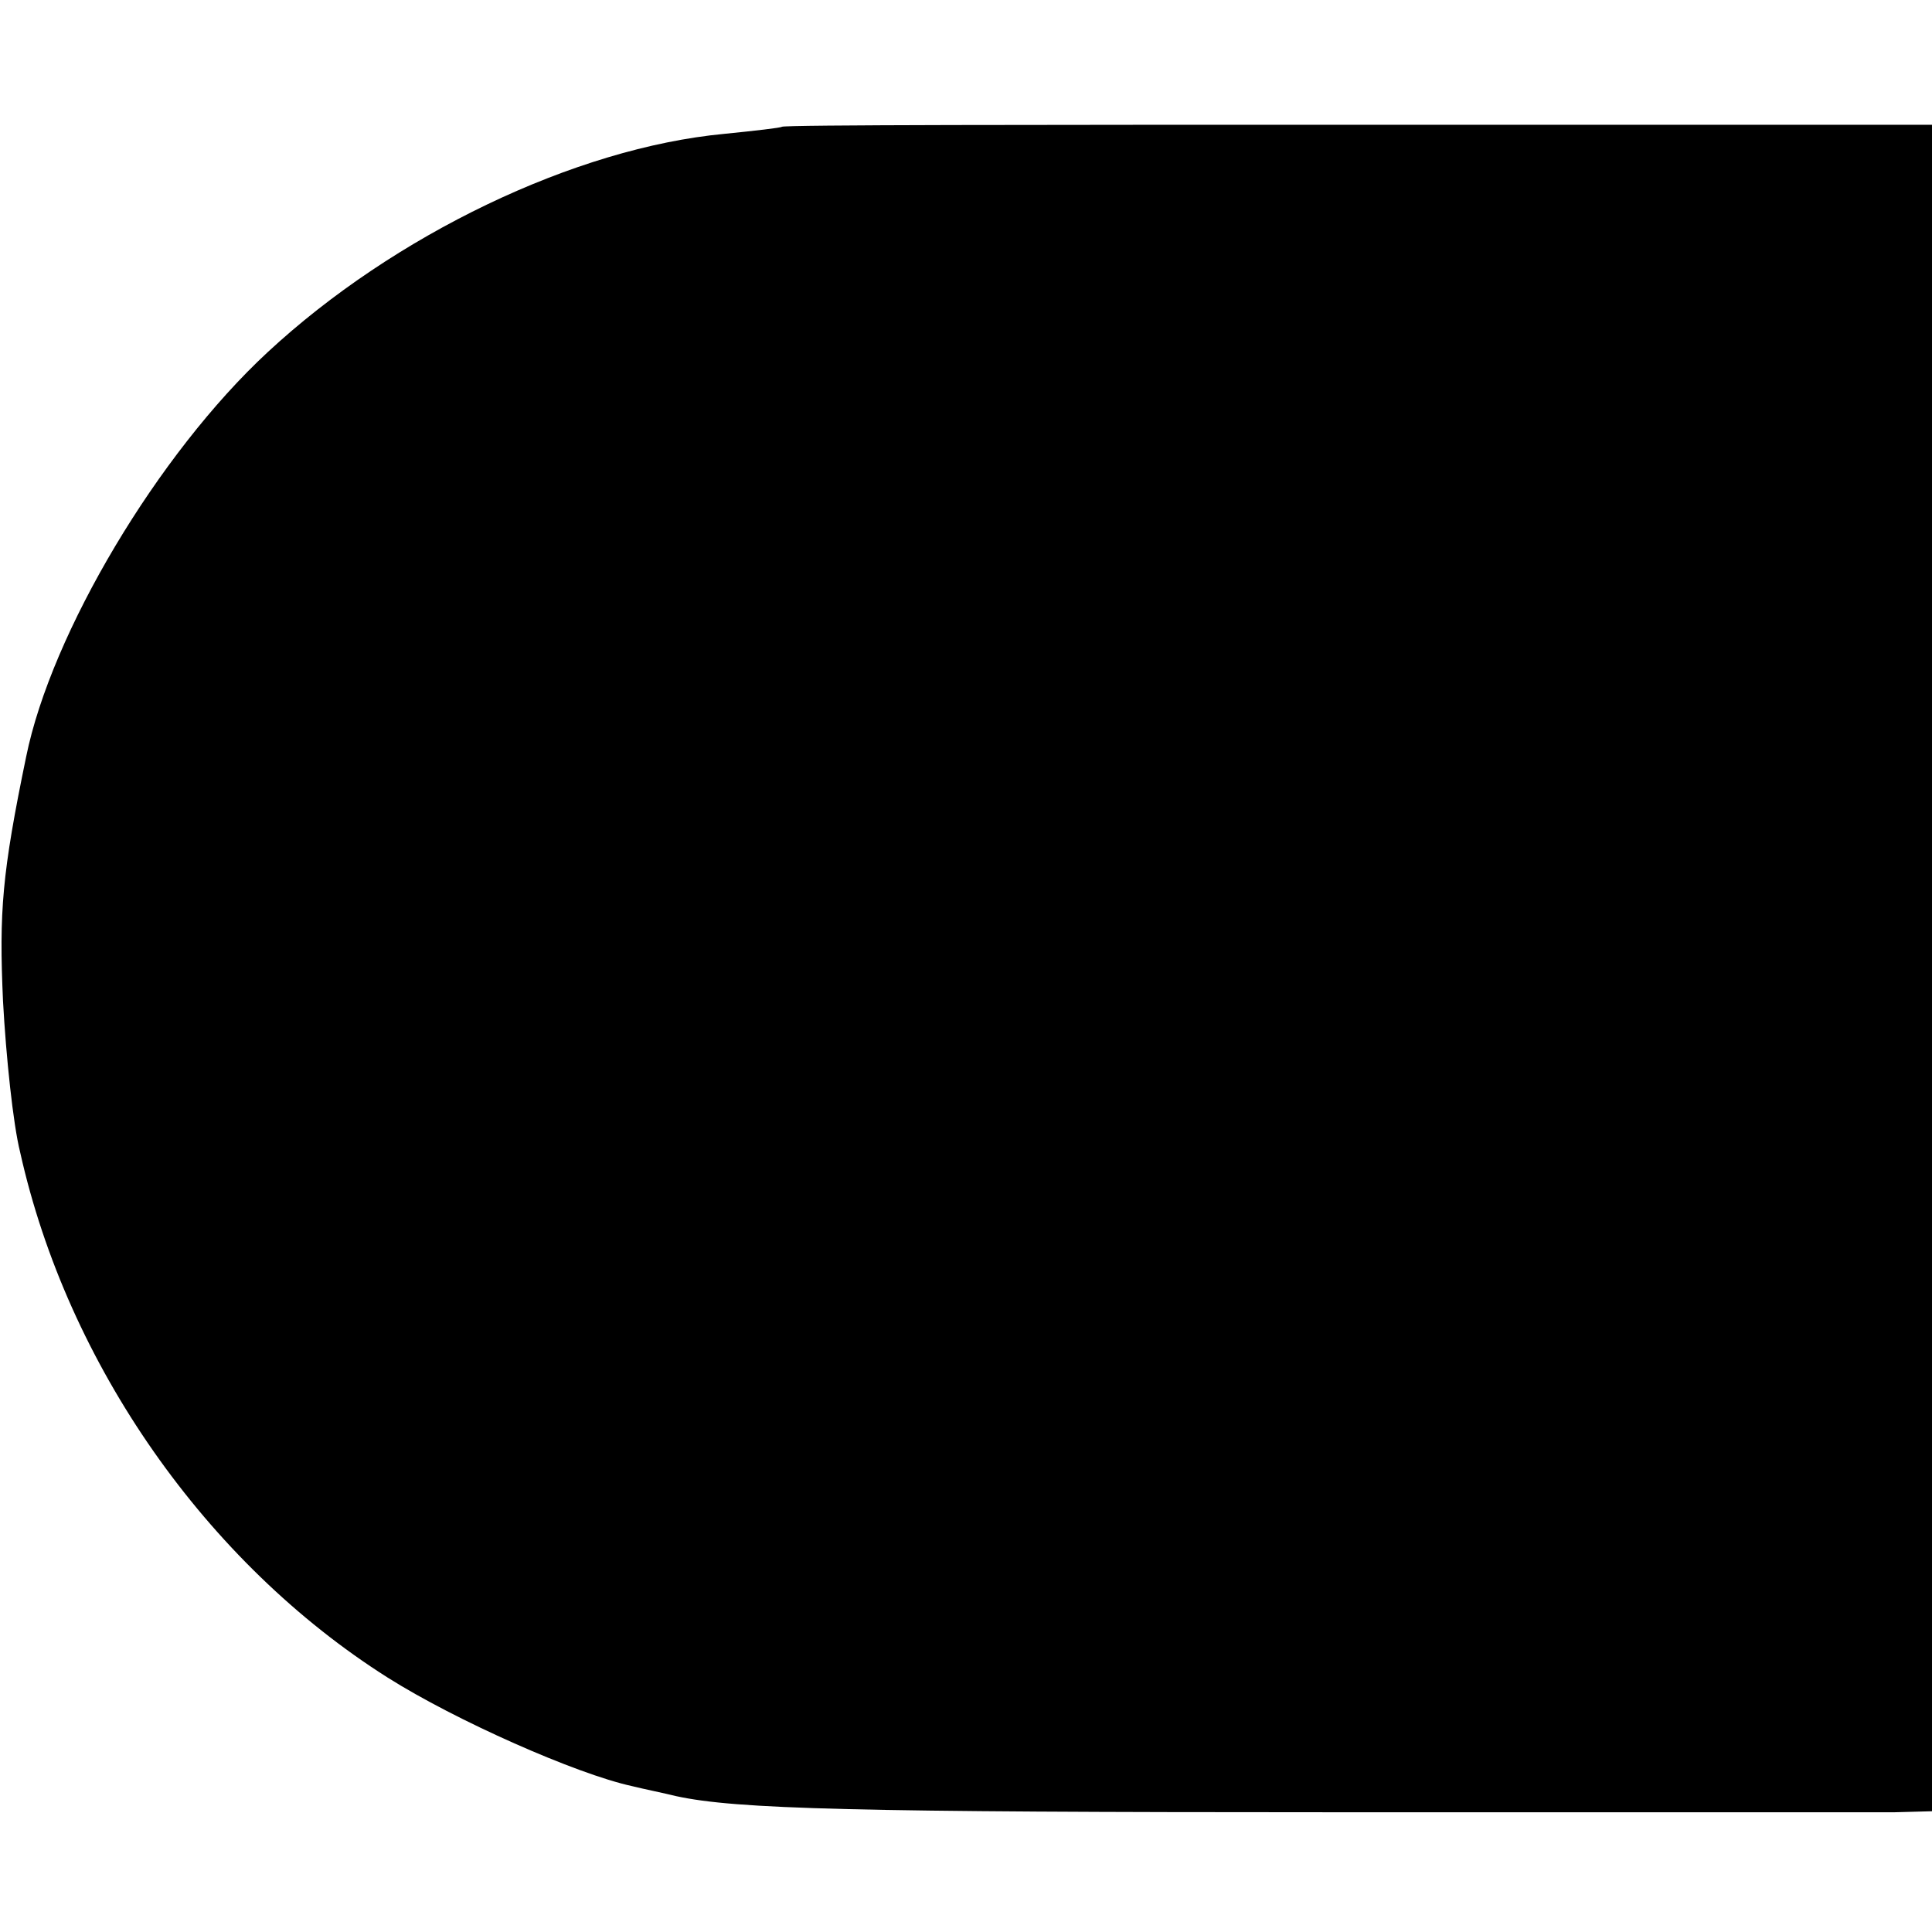 <?xml version="1.0" standalone="no"?>
<!DOCTYPE svg PUBLIC "-//W3C//DTD SVG 20010904//EN"
 "http://www.w3.org/TR/2001/REC-SVG-20010904/DTD/svg10.dtd">
<svg version="1.0" xmlns="http://www.w3.org/2000/svg"
 width="192pt" height="192pt" viewBox="0 0 192 192"
 preserveAspectRatio="xMidYMid meet">
<g transform="translate(0,192) scale(0.1,-0.1)"
fill="#000000" stroke="none">
<path d="M777 1794 c-1 -1 -27 -4 -57 -7 -149 -14 -329 -101 -454 -217 -109
-101 -215 -279 -240 -402 -24 -116 -27 -154 -23 -243 3 -55 10 -122 17 -150
47 -211 185 -408 365 -522 68 -43 188 -96 243 -108 12 -3 32 -7 44 -10 60 -13
176 -16 653 -16 286 0 537 0 558 0 l37 1 0 838 0 838 -570 0 c-314 0 -571 0
-573 -2z"/>
</g>
</svg>
